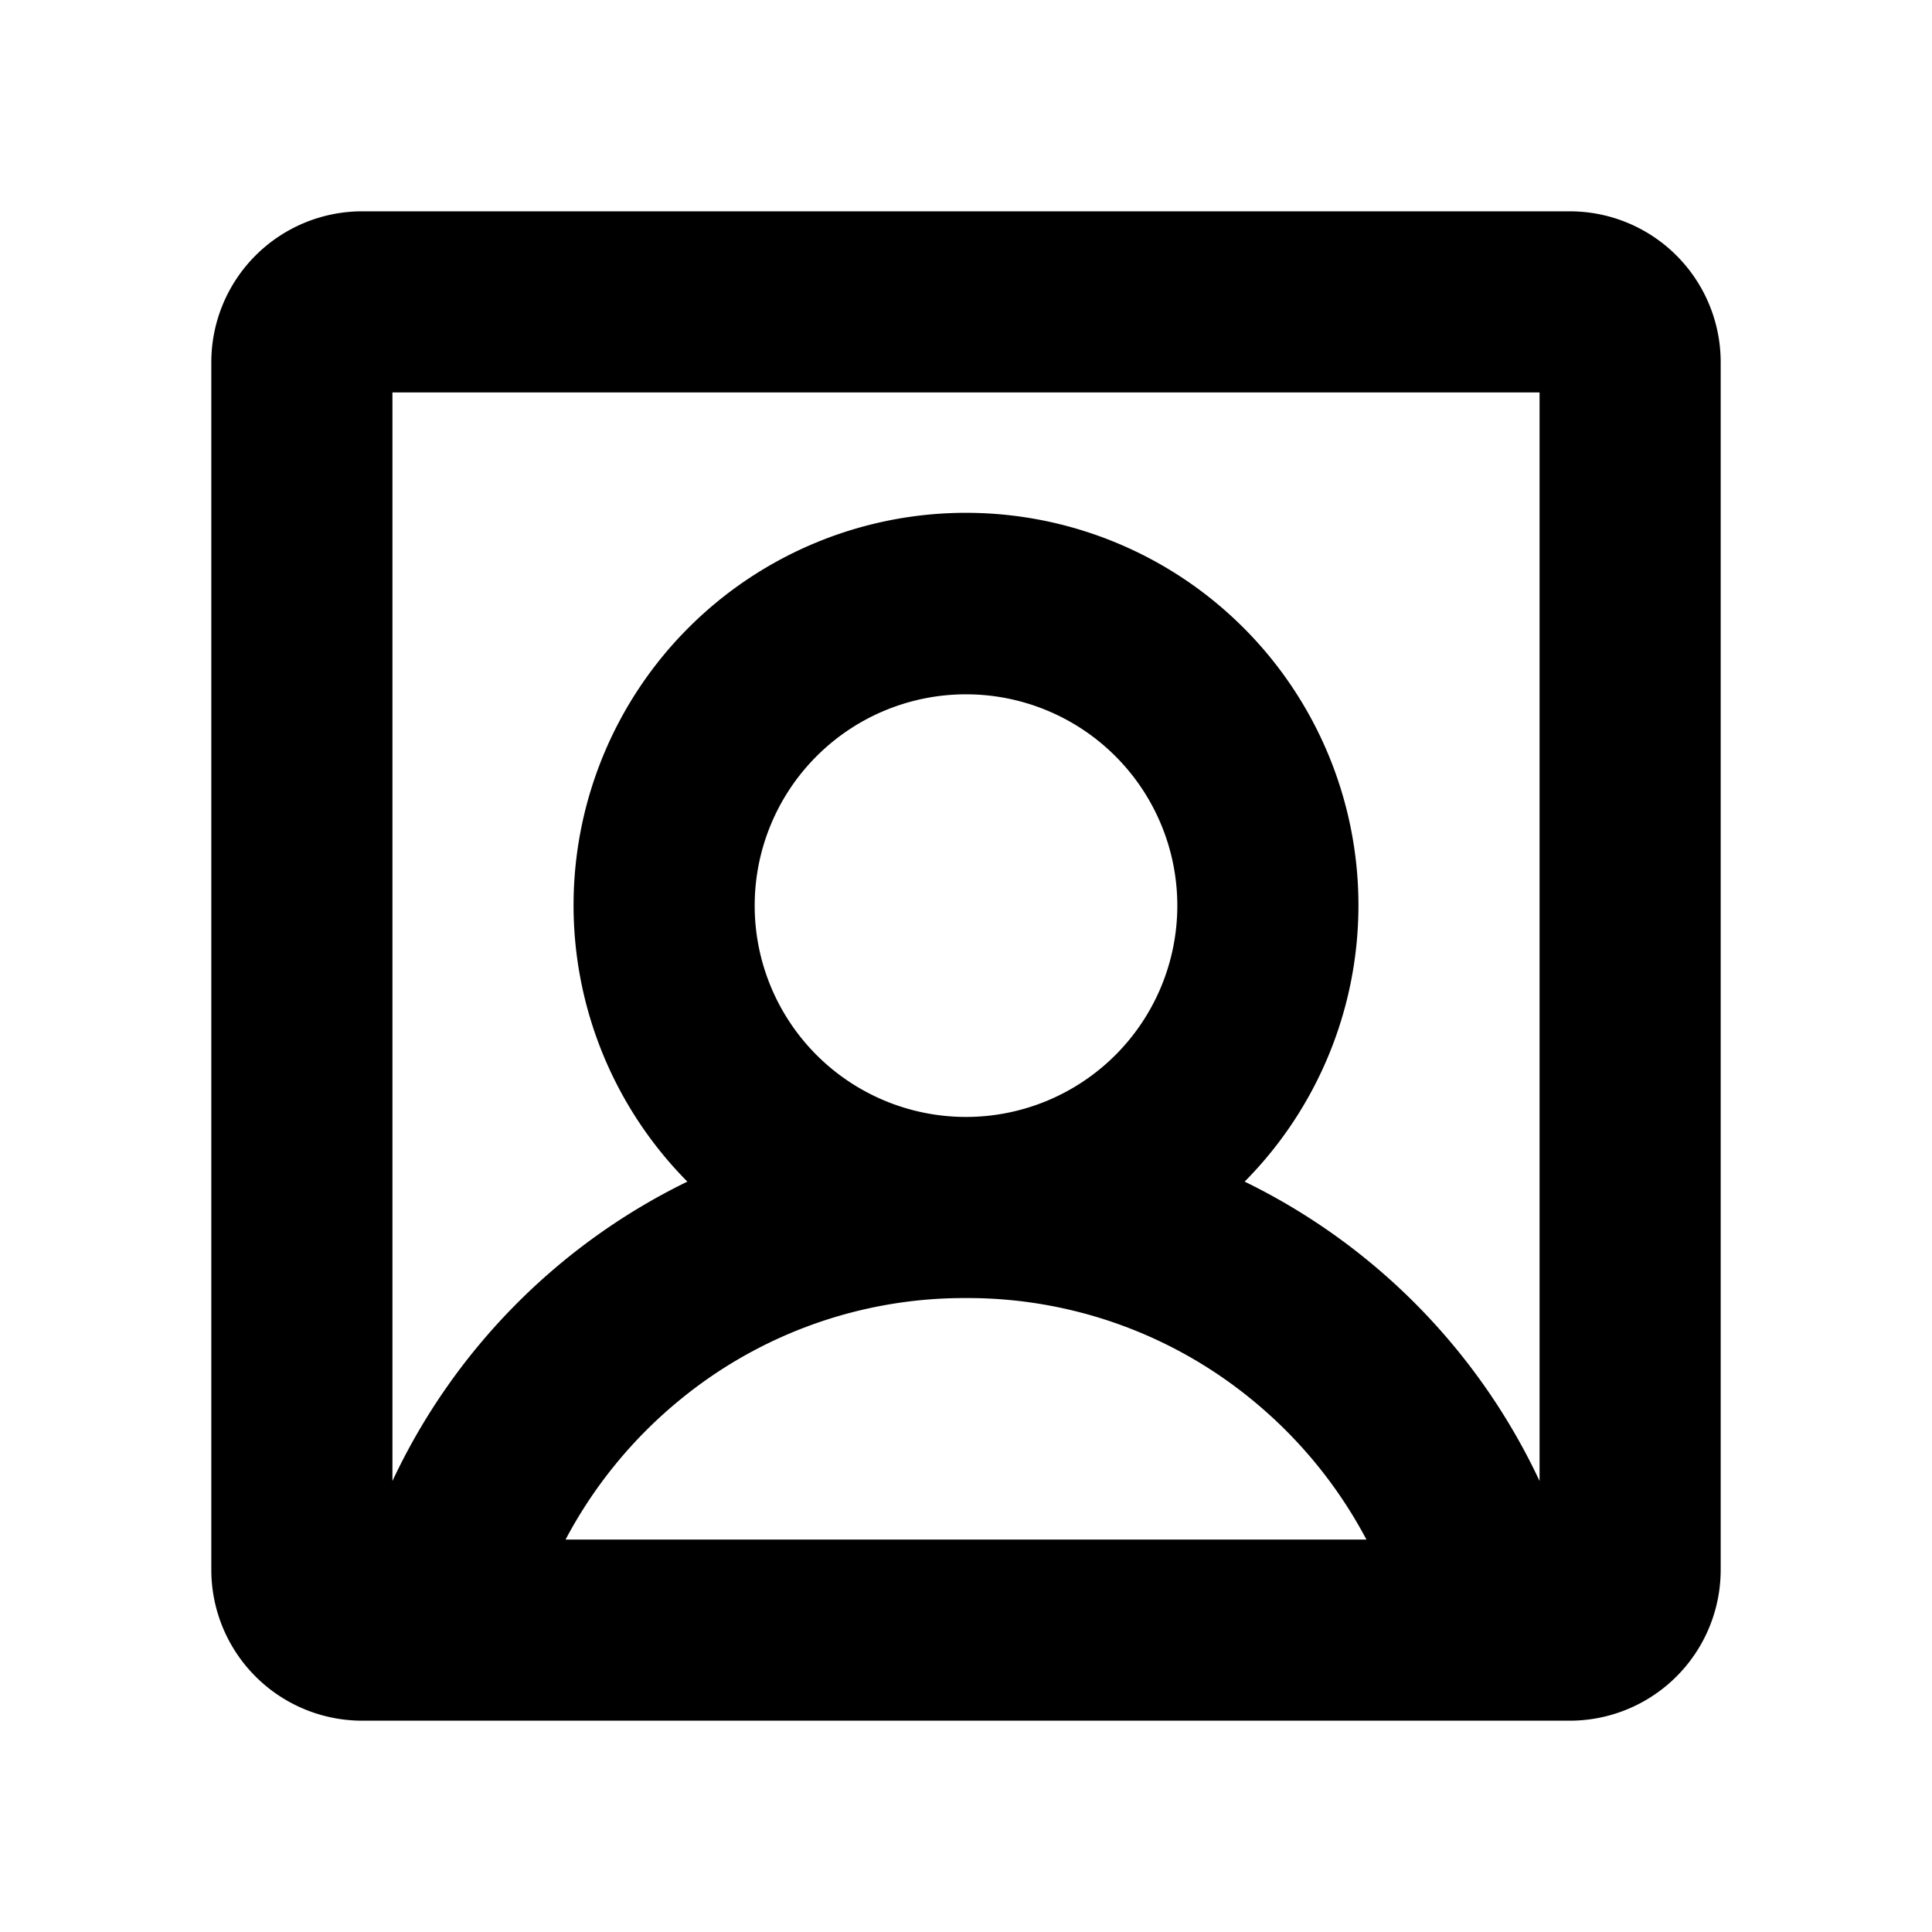 <svg xmlns="http://www.w3.org/2000/svg" viewBox="0 0 256 256" fill="currentColor"><path d="M208,28H48A20,20,0,0,0,28,48V208a20,20,0,0,0,20,20H208a20,20,0,0,0,20-20V48A20,20,0,0,0,208,28Zm-4,24V196.24a83.63,83.63,0,0,0-39.08-39.67,52,52,0,1,0-73.84,0A83.63,83.63,0,0,0,52,196.24V52ZM100,120a28,28,0,1,1,28,28A28,28,0,0,1,100,120Zm28,52a59.34,59.34,0,0,1,37.69,13.31A60.45,60.45,0,0,1,181.06,204H74.94a60.45,60.45,0,0,1,15.37-18.69A59.34,59.34,0,0,1,128,172Z"/></svg>